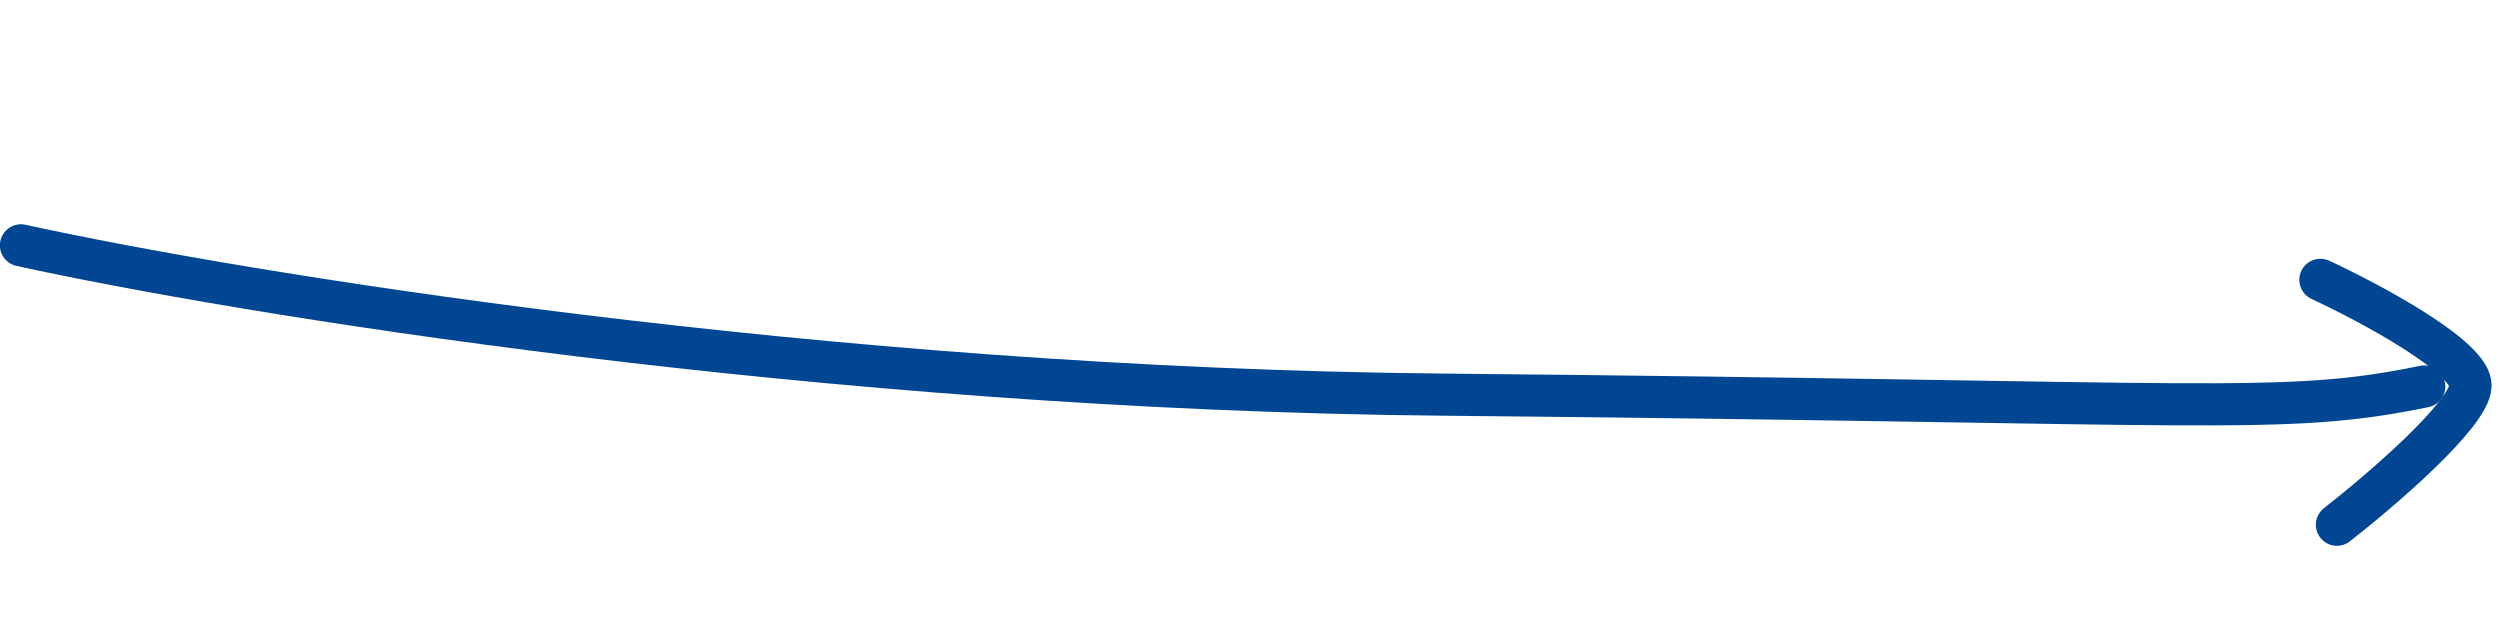 <?xml version="1.0" encoding="UTF-8"?> <svg xmlns="http://www.w3.org/2000/svg" width="178" height="45" viewBox="0 0 178 45" fill="none"><path d="M166.389 37.361C169.524 34.917 175.817 29.517 175.903 27.482C175.99 25.447 168.811 21.596 165.212 19.925" stroke="#014693" stroke-width="3" stroke-linecap="round"></path><path d="M1.493 17.467C16.823 20.84 58.542 27.69 102.78 28.099C158.078 28.612 162.434 29.606 172.608 27.518" stroke="#014693" stroke-width="3" stroke-linecap="round"></path></svg> 
